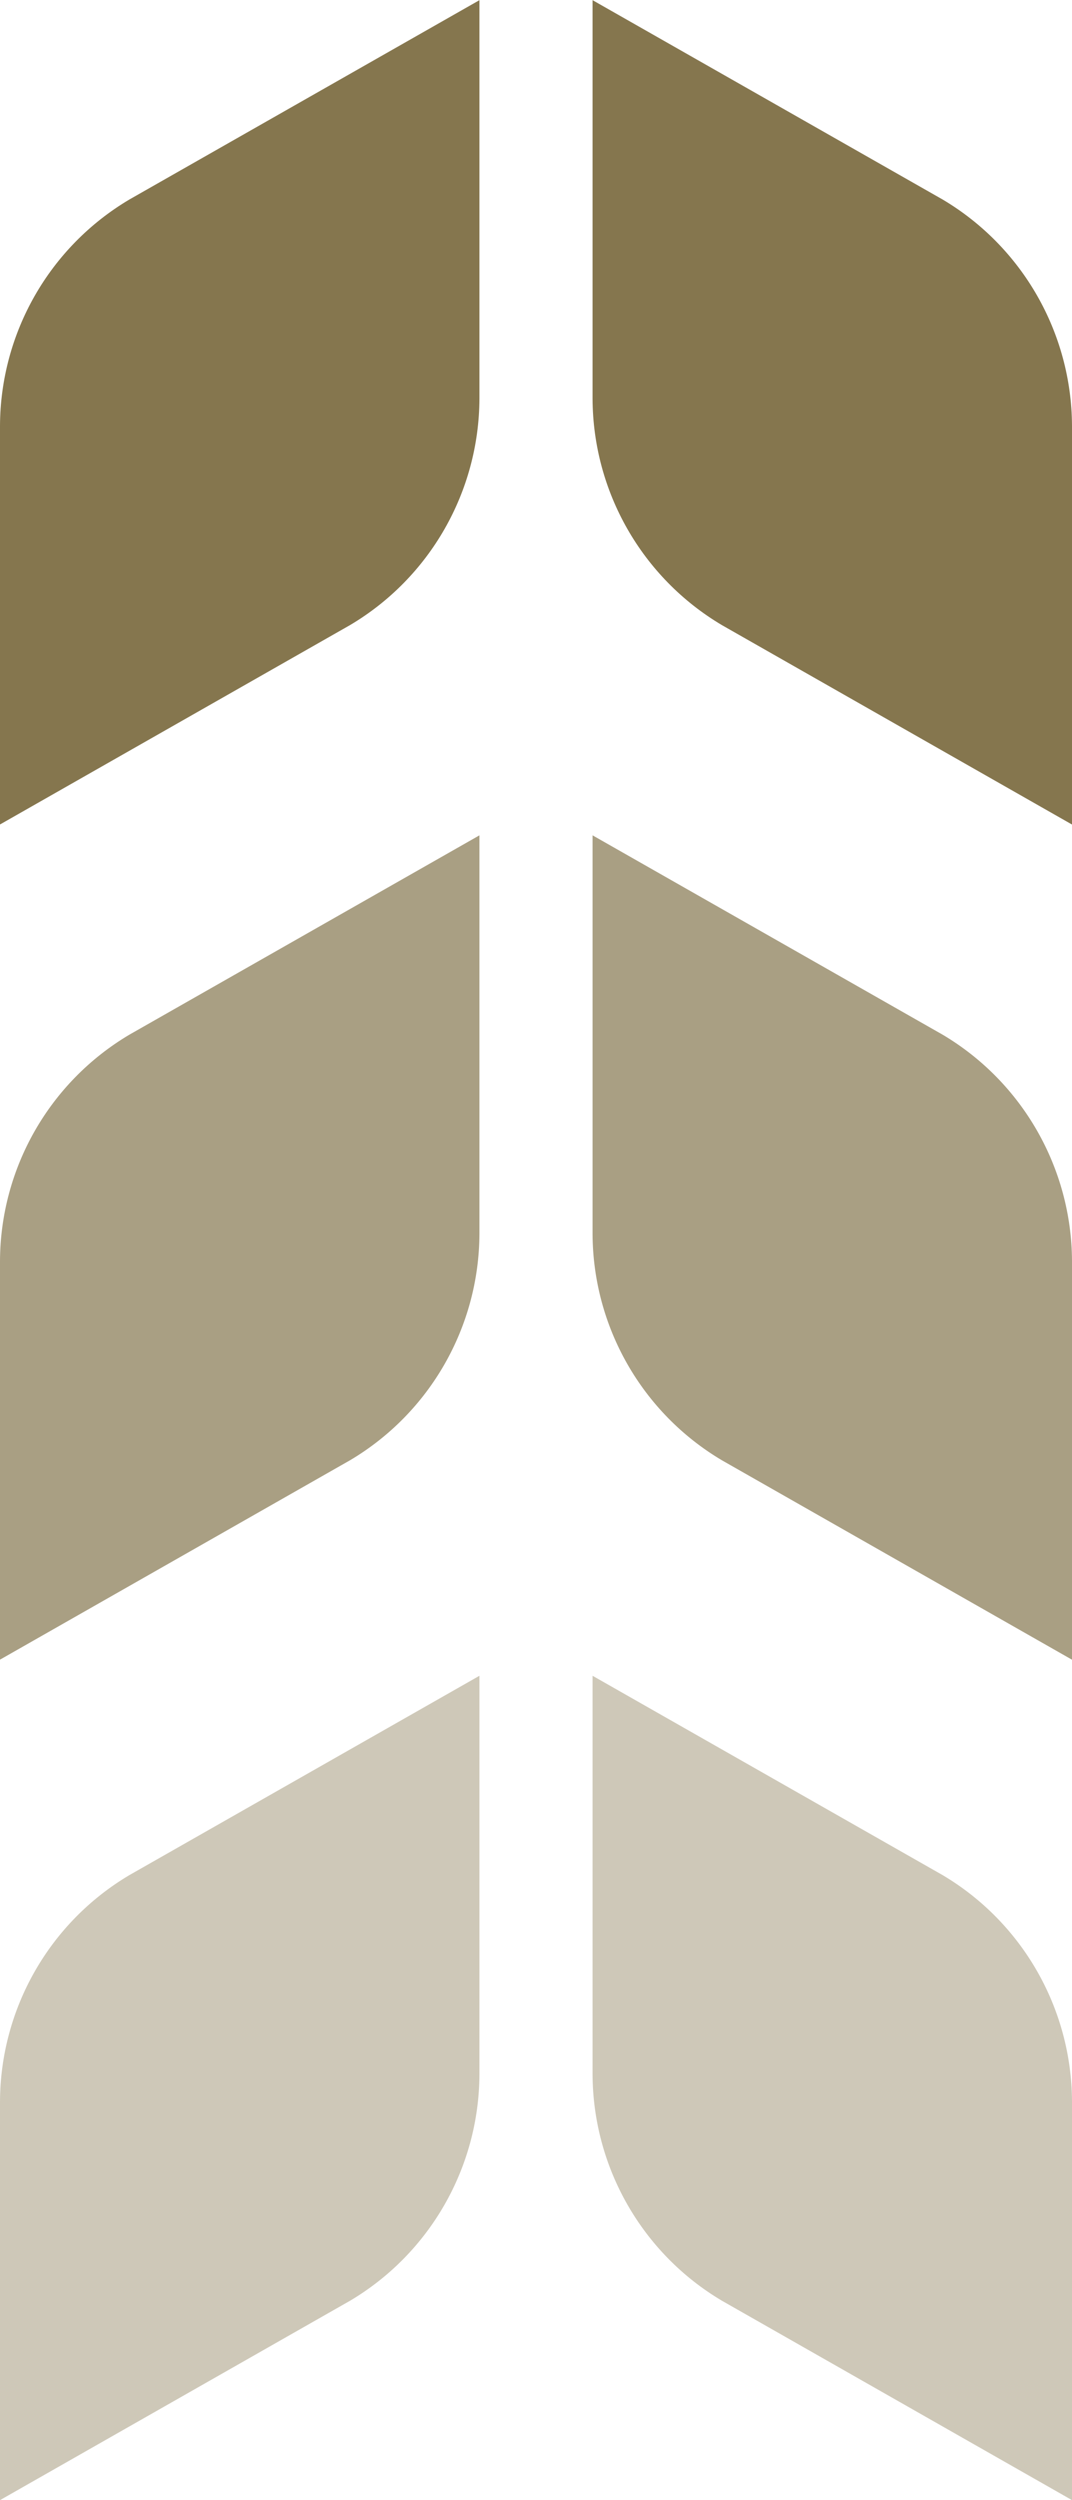<?xml version="1.0" encoding="utf-8"?>
<!-- Generator: Adobe Illustrator 16.0.0, SVG Export Plug-In . SVG Version: 6.00 Build 0)  -->
<!DOCTYPE svg PUBLIC "-//W3C//DTD SVG 1.1//EN" "http://www.w3.org/Graphics/SVG/1.1/DTD/svg11.dtd">
<svg version="1.1" id="Layer_1" xmlns="http://www.w3.org/2000/svg" xmlns:xlink="http://www.w3.org/1999/xlink" x="0px" y="0px"
	 width="19.359px" height="45.139px" viewBox="0 0 19.359 45.139" enable-background="new 0 0 19.359 45.139" xml:space="preserve">
<g id="Arrows_Down" transform="translate(-170 -4664.771)">
	<g id="Group_48" transform="translate(170 4664.771)" opacity="0.4">
		<path id="Path_137" fill="#85764E" d="M8.658,30.256l-6.323,3.6C0.893,34.712,0.008,36.263,0,37.94v7.2l6.323-3.601
			c1.441-0.856,2.328-2.407,2.335-4.085V30.256L8.658,30.256z"/>
		<path id="Path_138" fill="#85764E" d="M10.701,30.256l6.323,3.6c1.441,0.856,2.327,2.407,2.335,4.084v7.2l-6.323-3.601
			c-1.442-0.856-2.328-2.408-2.335-4.086V30.256z"/>
	</g>
	<g id="Group_49" transform="translate(170 4679.946)" opacity="0.7">
		<path id="Path_139" fill="#85764E" d="M8.658-0.093l-6.323,3.6C0.892,4.364,0.007,5.915,0,7.592v7.198l6.323-3.601
			c1.442-0.856,2.328-2.408,2.335-4.086v-7.2V-0.093z"/>
		<path id="Path_140" fill="#85764E" d="M10.701-0.093l6.323,3.6c1.441,0.856,2.327,2.407,2.335,4.084v7.2l-6.323-3.601
			c-1.442-0.856-2.328-2.408-2.335-4.086V-0.093z"/>
	</g>
	<g id="Group_50" transform="translate(170 4695.025)">
		<path id="Path_141" fill="#85764E" d="M8.658-30.251l-6.323,3.6C0.892-25.794,0.007-24.244,0-22.566v7.198l6.323-3.601
			c1.442-0.856,2.328-2.408,2.335-4.086v-7.2V-30.251z"/>
		<path id="Path_142" fill="#85764E" d="M10.701-30.251l6.323,3.6c1.441,0.856,2.327,2.407,2.335,4.084v7.2l-6.323-3.601
			c-1.442-0.856-2.328-2.408-2.335-4.086V-30.251z"/>
	</g>
</g>
</svg>
